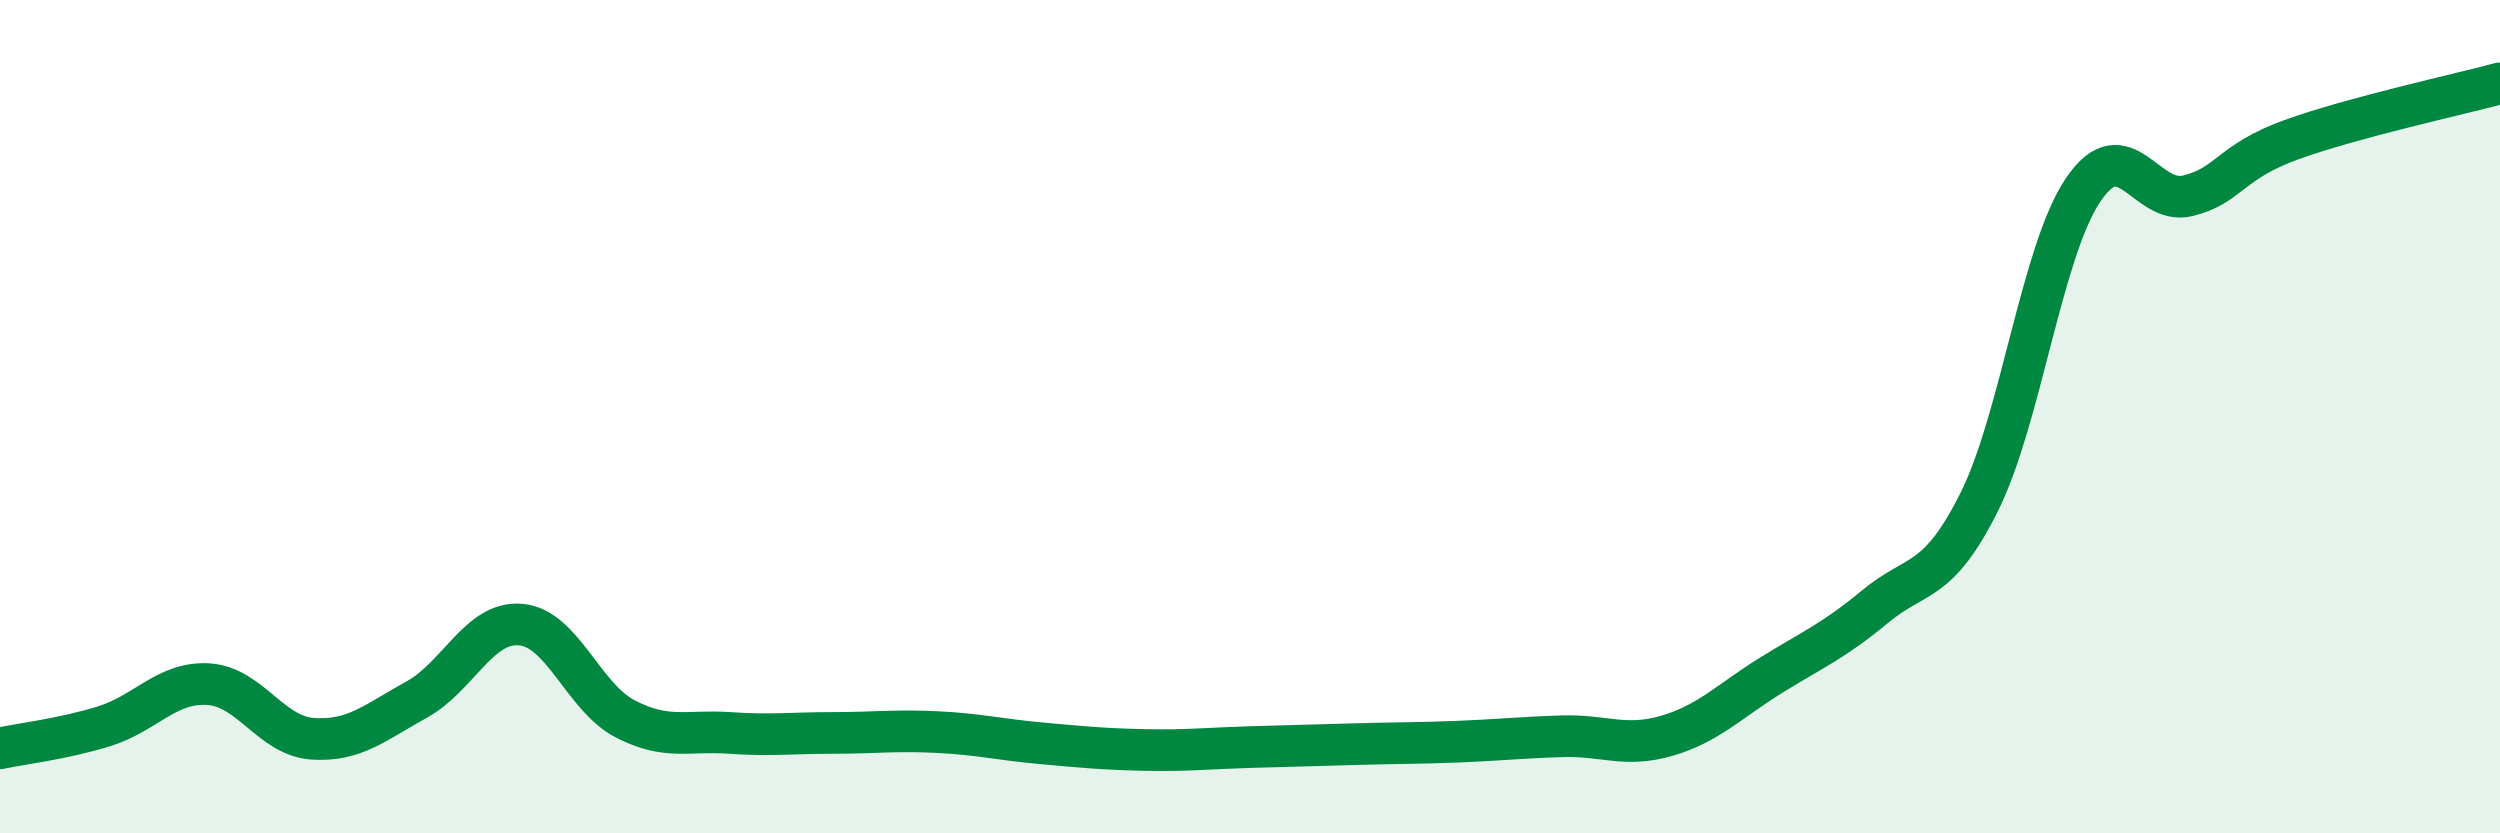 
    <svg width="60" height="20" viewBox="0 0 60 20" xmlns="http://www.w3.org/2000/svg">
      <path
        d="M 0,17.96 C 0.5,17.85 1.5,17.74 2.5,17.43 C 3.5,17.12 4,16.36 5,16.42 C 6,16.48 6.5,17.66 7.5,17.73 C 8.5,17.8 9,17.34 10,16.79 C 11,16.24 11.5,14.9 12.5,14.99 C 13.5,15.08 14,16.73 15,17.25 C 16,17.77 16.5,17.52 17.5,17.59 C 18.5,17.66 19,17.59 20,17.59 C 21,17.59 21.5,17.52 22.5,17.57 C 23.5,17.62 24,17.75 25,17.84 C 26,17.93 26.5,17.98 27.5,18 C 28.5,18.02 29,17.96 30,17.93 C 31,17.9 31.5,17.89 32.5,17.86 C 33.5,17.83 34,17.84 35,17.8 C 36,17.76 36.5,17.7 37.5,17.67 C 38.5,17.64 39,17.95 40,17.66 C 41,17.37 41.5,16.83 42.5,16.21 C 43.5,15.59 44,15.39 45,14.56 C 46,13.73 46.5,14.05 47.5,12.05 C 48.5,10.05 49,6.02 50,4.55 C 51,3.08 51.5,4.94 52.5,4.7 C 53.5,4.46 53.5,3.89 55,3.35 C 56.5,2.81 59,2.27 60,2L60 20L0 20Z"
        fill="#008740"
        opacity="0.1"
        stroke-linecap="round"
        stroke-linejoin="round"
      />
      <path
        d="M 0,17.96 C 0.5,17.85 1.5,17.74 2.5,17.43 C 3.5,17.12 4,16.36 5,16.42 C 6,16.48 6.5,17.66 7.5,17.73 C 8.5,17.8 9,17.34 10,16.79 C 11,16.24 11.5,14.9 12.5,14.99 C 13.5,15.08 14,16.73 15,17.25 C 16,17.77 16.5,17.52 17.5,17.59 C 18.5,17.66 19,17.59 20,17.59 C 21,17.59 21.5,17.52 22.5,17.57 C 23.5,17.62 24,17.75 25,17.84 C 26,17.93 26.5,17.98 27.5,18 C 28.5,18.02 29,17.96 30,17.93 C 31,17.9 31.5,17.89 32.5,17.86 C 33.5,17.83 34,17.84 35,17.8 C 36,17.76 36.5,17.7 37.5,17.67 C 38.5,17.64 39,17.95 40,17.66 C 41,17.37 41.5,16.83 42.5,16.21 C 43.5,15.59 44,15.39 45,14.56 C 46,13.73 46.5,14.05 47.5,12.05 C 48.5,10.05 49,6.02 50,4.55 C 51,3.08 51.5,4.94 52.5,4.7 C 53.5,4.46 53.5,3.89 55,3.35 C 56.5,2.81 59,2.27 60,2"
        stroke="#008740"
        stroke-width="1"
        fill="none"
        stroke-linecap="round"
        stroke-linejoin="round"
      />
    </svg>
  